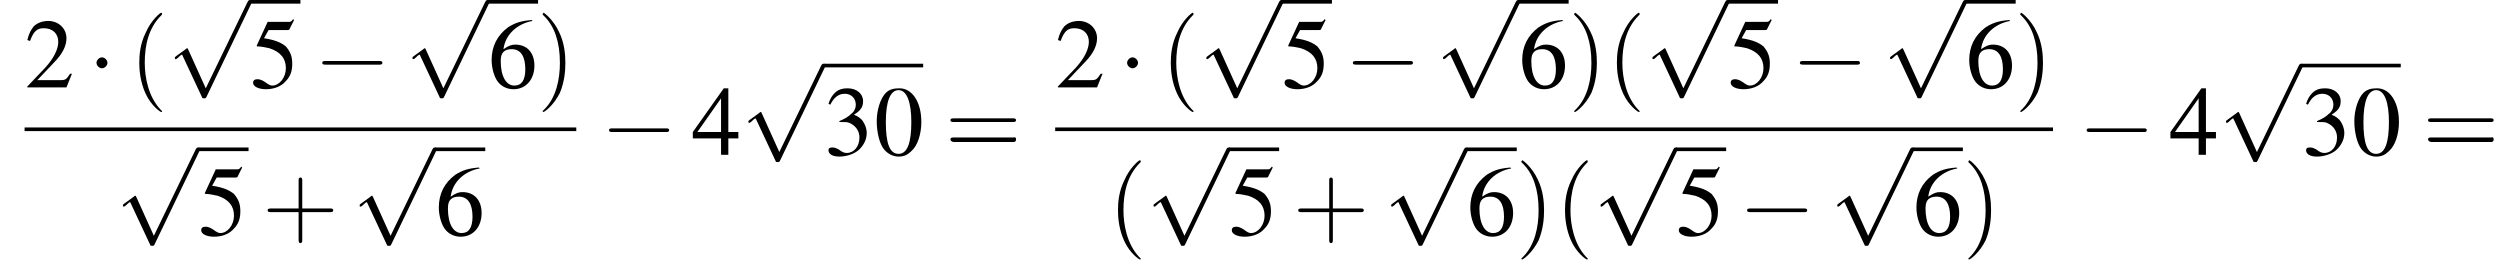 <?xml version='1.0' encoding='UTF-8'?>
<!---12.4-->
<svg version='1.1' xmlns='http://www.w3.org/2000/svg' xmlns:xlink='http://www.w3.org/1999/xlink' width='274.6pt' height='29.5pt' viewBox='99.3 81.1 274.6 29.5'>
<defs>
<path id='g8-40' d='M3.6 2.6C3.6 2.6 3.6 2.6 3.4 2.4C2.1 1 1.7-1.1 1.7-2.7C1.7-4.6 2.1-6.5 3.5-7.9C3.6-8 3.6-8 3.6-8C3.6-8.1 3.6-8.2 3.5-8.2C3.4-8.2 2.4-7.4 1.8-6C1.2-4.8 1.1-3.6 1.1-2.7C1.1-1.9 1.2-.6 1.8 .7C2.4 2 3.4 2.7 3.5 2.7C3.6 2.7 3.6 2.7 3.6 2.6Z'/>
<path id='g8-41' d='M3.1-2.7C3.1-3.6 3-4.9 2.4-6.1C1.8-7.4 .8-8.2 .7-8.2C.7-8.2 .6-8.1 .6-8C.6-8 .6-8 .8-7.8C1.9-6.7 2.5-5 2.5-2.7C2.5-.9 2.1 1.1 .8 2.4C.6 2.6 .6 2.6 .6 2.6C.6 2.7 .7 2.7 .7 2.7C.8 2.7 1.8 2 2.5 .6C3-.6 3.1-1.8 3.1-2.7Z'/>
<path id='g8-43' d='M4.4-2.5H7.5C7.6-2.5 7.8-2.5 7.8-2.7S7.6-2.9 7.5-2.9H4.4V-6C4.4-6.1 4.4-6.3 4.2-6.3S4-6.1 4-6V-2.9H1C.8-2.9 .6-2.9 .6-2.7S.8-2.5 1-2.5H4V.5C4 .7 4 .9 4.2 .9S4.4 .7 4.4 .5V-2.5Z'/>
<path id='g8-61' d='M7.5-3.6C7.6-3.6 7.8-3.6 7.8-3.8S7.6-4 7.5-4H1C.8-4 .6-4 .6-3.8S.8-3.6 1-3.6H7.5ZM7.5-1.4C7.6-1.4 7.8-1.4 7.8-1.7S7.6-1.9 7.5-1.9H1C.8-1.9 .6-1.9 .6-1.7S.8-1.4 1-1.4H7.5Z'/>
<use id='g7-48' xlink:href='#g3-48'/>
<use id='g7-50' xlink:href='#g3-50'/>
<use id='g7-51' xlink:href='#g3-51'/>
<use id='g7-52' xlink:href='#g3-52'/>
<use id='g7-53' xlink:href='#g3-53'/>
<use id='g7-54' xlink:href='#g3-54'/>
<path id='g3-48' d='M2.8-7.3C2.2-7.3 1.7-7.2 1.3-6.8C.7-6.2 .3-4.9 .3-3.7C.3-2.5 .6-1.2 1.1-.6C1.5-.1 2.1 .2 2.7 .2C3.3 .2 3.7 0 4.1-.4C4.8-1 5.2-2.3 5.2-3.6C5.2-5.8 4.2-7.3 2.8-7.3ZM2.7-7.1C3.6-7.1 4.1-5.8 4.1-3.6S3.7-.1 2.7-.1S1.3-1.3 1.3-3.6C1.3-5.9 1.8-7.1 2.7-7.1Z'/>
<path id='g3-50' d='M5.2-1.5L5-1.5C4.6-.9 4.5-.8 4-.8H1.4L3.2-2.7C4.2-3.7 4.6-4.6 4.6-5.4C4.6-6.5 3.7-7.3 2.6-7.3C2-7.3 1.4-7.1 1-6.7C.7-6.3 .5-6 .3-5.2L.6-5.1C1-6.2 1.4-6.5 2.1-6.5C3.1-6.5 3.7-5.9 3.7-5C3.7-4.2 3.2-3.2 2.3-2.2L.3-.1V0H4.6L5.2-1.5Z'/>
<path id='g3-51' d='M1.7-3.6C2.3-3.6 2.6-3.6 2.8-3.5C3.5-3.2 3.9-2.6 3.9-1.9C3.9-.9 3.3-.2 2.5-.2C2.2-.2 2-.3 1.6-.6C1.2-.8 1.1-.8 .9-.8C.6-.8 .5-.7 .5-.5C.5-.1 .9 .2 1.7 .2C2.5 .2 3.4-.1 3.9-.6S4.7-1.7 4.7-2.4C4.7-2.9 4.5-3.4 4.2-3.8C4-4 3.8-4.2 3.3-4.4C4.1-4.9 4.3-5.3 4.3-5.9C4.3-6.7 3.6-7.3 2.6-7.3C2.1-7.3 1.6-7.2 1.2-6.8C.9-6.5 .7-6.2 .5-5.6L.7-5.5C1.1-6.3 1.6-6.7 2.3-6.7C3-6.7 3.5-6.2 3.5-5.5C3.5-5.1 3.3-4.7 3-4.5C2.7-4.2 2.4-4 1.7-3.7V-3.6Z'/>
<path id='g3-52' d='M5.1-2.5H4V-7.3H3.5L.1-2.5V-1.8H3.2V0H4V-1.8H5.1V-2.5ZM3.2-2.5H.6L3.2-6.2V-2.5Z'/>
<path id='g3-53' d='M2-6.3H4.1C4.3-6.3 4.3-6.4 4.3-6.4L4.8-7.4L4.7-7.5C4.5-7.2 4.4-7.2 4.2-7.2H1.9L.7-4.6C.7-4.6 .7-4.6 .7-4.6C.7-4.5 .7-4.5 .8-4.5C1.2-4.5 1.6-4.4 2.1-4.3C3.3-3.9 3.9-3.2 3.9-2.1C3.9-1.1 3.2-.2 2.4-.2C2.2-.2 2-.3 1.6-.6C1.3-.8 1-.9 .8-.9C.5-.9 .3-.8 .3-.5C.3-.1 .9 .2 1.7 .2C2.6 .2 3.4-.1 3.9-.7C4.4-1.2 4.6-1.8 4.6-2.6C4.6-3.4 4.4-3.9 3.9-4.5C3.4-4.9 2.8-5.2 1.5-5.4L2-6.3Z'/>
<path id='g3-54' d='M4.8-7.4C3.6-7.3 3-7.1 2.2-6.6C1-5.7 .4-4.5 .4-3C.4-2.1 .7-1.1 1.1-.6C1.5-.1 2.1 .2 2.8 .2C4.2 .2 5.1-.9 5.1-2.4C5.1-3.8 4.3-4.7 3-4.7C2.6-4.7 2.3-4.6 1.7-4.2C1.9-5.8 3.2-7 4.9-7.3L4.8-7.4ZM2.6-4.2C3.6-4.2 4.1-3.4 4.1-2C4.1-.8 3.7-.2 2.9-.2C2-.2 1.4-1.2 1.4-2.9C1.4-3.4 1.5-3.7 1.7-3.9C1.9-4.1 2.2-4.2 2.6-4.2Z'/>
<path id='g1-0' d='M7.2-2.5C7.3-2.5 7.5-2.5 7.5-2.7S7.3-2.9 7.2-2.9H1.3C1.1-2.9 .9-2.9 .9-2.7S1.1-2.5 1.3-2.5H7.2Z'/>
<path id='g1-1' d='M2.1-2.7C2.1-3 1.8-3.3 1.5-3.3S.9-3 .9-2.7S1.2-2.1 1.5-2.1S2.1-2.4 2.1-2.7Z'/>
<path id='g1-112' d='M4.2 9.3L2.3 5.1C2.2 4.9 2.2 4.9 2.2 4.9C2.1 4.9 2.1 4.9 2 5L.9 5.8C.8 5.9 .8 5.9 .8 5.9C.8 6 .8 6.1 .9 6.1C1 6.1 1.2 5.9 1.3 5.8C1.3 5.8 1.5 5.6 1.6 5.6L3.8 10.3C3.8 10.4 3.9 10.4 4 10.4C4.2 10.4 4.2 10.4 4.3 10.2L9.2 0C9.3-.2 9.3-.2 9.3-.2C9.3-.3 9.2-.4 9.1-.4C9-.4 8.9-.4 8.8-.2L4.2 9.3Z'/>
</defs>
<g id='page1'>

<use x='102' y='90.7' xlink:href='#g7-50'/>
<use x='109' y='90.7' xlink:href='#g1-1'/>
<use x='113.5' y='90.7' xlink:href='#g8-40'/>
<use x='117.7' y='81.5' xlink:href='#g1-112'/>
<rect x='126.8' y='81.1' height='.4' width='5.5'/>
<use x='126.8' y='90.7' xlink:href='#g7-53'/>
<use x='133.8' y='90.7' xlink:href='#g1-0'/>
<use x='143.8' y='81.5' xlink:href='#g1-112'/>
<rect x='152.9' y='81.1' height='.4' width='5.5'/>
<use x='152.9' y='90.7' xlink:href='#g7-54'/>
<use x='158.3' y='90.7' xlink:href='#g8-41'/>
<rect x='102' y='95.1' height='.4' width='60.6'/>
<use x='112' y='97.7' xlink:href='#g1-112'/>
<rect x='121.1' y='97.3' height='.4' width='5.5'/>
<use x='121.1' y='106.9' xlink:href='#g7-53'/>
<use x='128.1' y='106.9' xlink:href='#g8-43'/>
<use x='138' y='97.7' xlink:href='#g1-112'/>
<rect x='147.1' y='97.3' height='.4' width='5.5'/>
<use x='147.1' y='106.9' xlink:href='#g7-54'/>
<use x='165.3' y='98.1' xlink:href='#g1-0'/>
<use x='175.3' y='98.1' xlink:href='#g7-52'/>
<use x='180.7' y='88.5' xlink:href='#g1-112'/>
<rect x='189.8' y='88.1' height='.4' width='10.9'/>
<use x='189.8' y='98.1' xlink:href='#g7-51'/>
<use x='195.3' y='98.1' xlink:href='#g7-48'/>
<use x='203.1' y='98.1' xlink:href='#g8-61'/>
<use x='215.2' y='90.7' xlink:href='#g7-50'/>
<use x='222.2' y='90.7' xlink:href='#g1-1'/>
<use x='226.8' y='90.7' xlink:href='#g8-40'/>
<use x='231' y='81.5' xlink:href='#g1-112'/>
<rect x='240.1' y='81.1' height='.4' width='5.5'/>
<use x='240.1' y='90.7' xlink:href='#g7-53'/>
<use x='247' y='90.7' xlink:href='#g1-0'/>
<use x='257' y='81.5' xlink:href='#g1-112'/>
<rect x='266.1' y='81.1' height='.4' width='5.5'/>
<use x='266.1' y='90.7' xlink:href='#g7-54'/>
<use x='271.6' y='90.7' xlink:href='#g8-41'/>
<use x='275.8' y='90.7' xlink:href='#g8-40'/>
<use x='280' y='81.5' xlink:href='#g1-112'/>
<rect x='289.1' y='81.1' height='.4' width='5.5'/>
<use x='289.1' y='90.7' xlink:href='#g7-53'/>
<use x='296.1' y='90.7' xlink:href='#g1-0'/>
<use x='306.1' y='81.5' xlink:href='#g1-112'/>
<rect x='315.2' y='81.1' height='.4' width='5.5'/>
<use x='315.2' y='90.7' xlink:href='#g7-54'/>
<use x='320.6' y='90.7' xlink:href='#g8-41'/>
<rect x='215.2' y='95.1' height='.4' width='109.6'/>
<use x='221' y='106.9' xlink:href='#g8-40'/>
<use x='225.2' y='97.7' xlink:href='#g1-112'/>
<rect x='234.3' y='97.3' height='.4' width='5.5'/>
<use x='234.3' y='106.9' xlink:href='#g7-53'/>
<use x='241.3' y='106.9' xlink:href='#g8-43'/>
<use x='251.3' y='97.7' xlink:href='#g1-112'/>
<rect x='260.4' y='97.3' height='.4' width='5.5'/>
<use x='260.4' y='106.9' xlink:href='#g7-54'/>
<use x='265.8' y='106.9' xlink:href='#g8-41'/>
<use x='270.1' y='106.9' xlink:href='#g8-40'/>
<use x='274.3' y='97.7' xlink:href='#g1-112'/>
<rect x='283.4' y='97.3' height='.4' width='5.5'/>
<use x='283.4' y='106.9' xlink:href='#g7-53'/>
<use x='290.3' y='106.9' xlink:href='#g1-0'/>
<use x='300.3' y='97.7' xlink:href='#g1-112'/>
<rect x='309.4' y='97.3' height='.4' width='5.5'/>
<use x='309.4' y='106.9' xlink:href='#g7-54'/>
<use x='314.9' y='106.9' xlink:href='#g8-41'/>
<use x='327.6' y='98.1' xlink:href='#g1-0'/>
<use x='337.6' y='98.1' xlink:href='#g7-52'/>
<use x='343' y='88.5' xlink:href='#g1-112'/>
<rect x='352.1' y='88.1' height='.4' width='10.9'/>
<use x='352.1' y='98.1' xlink:href='#g7-51'/>
<use x='357.6' y='98.1' xlink:href='#g7-48'/>
<use x='365.4' y='98.1' xlink:href='#g8-61'/>
</g>
</svg>